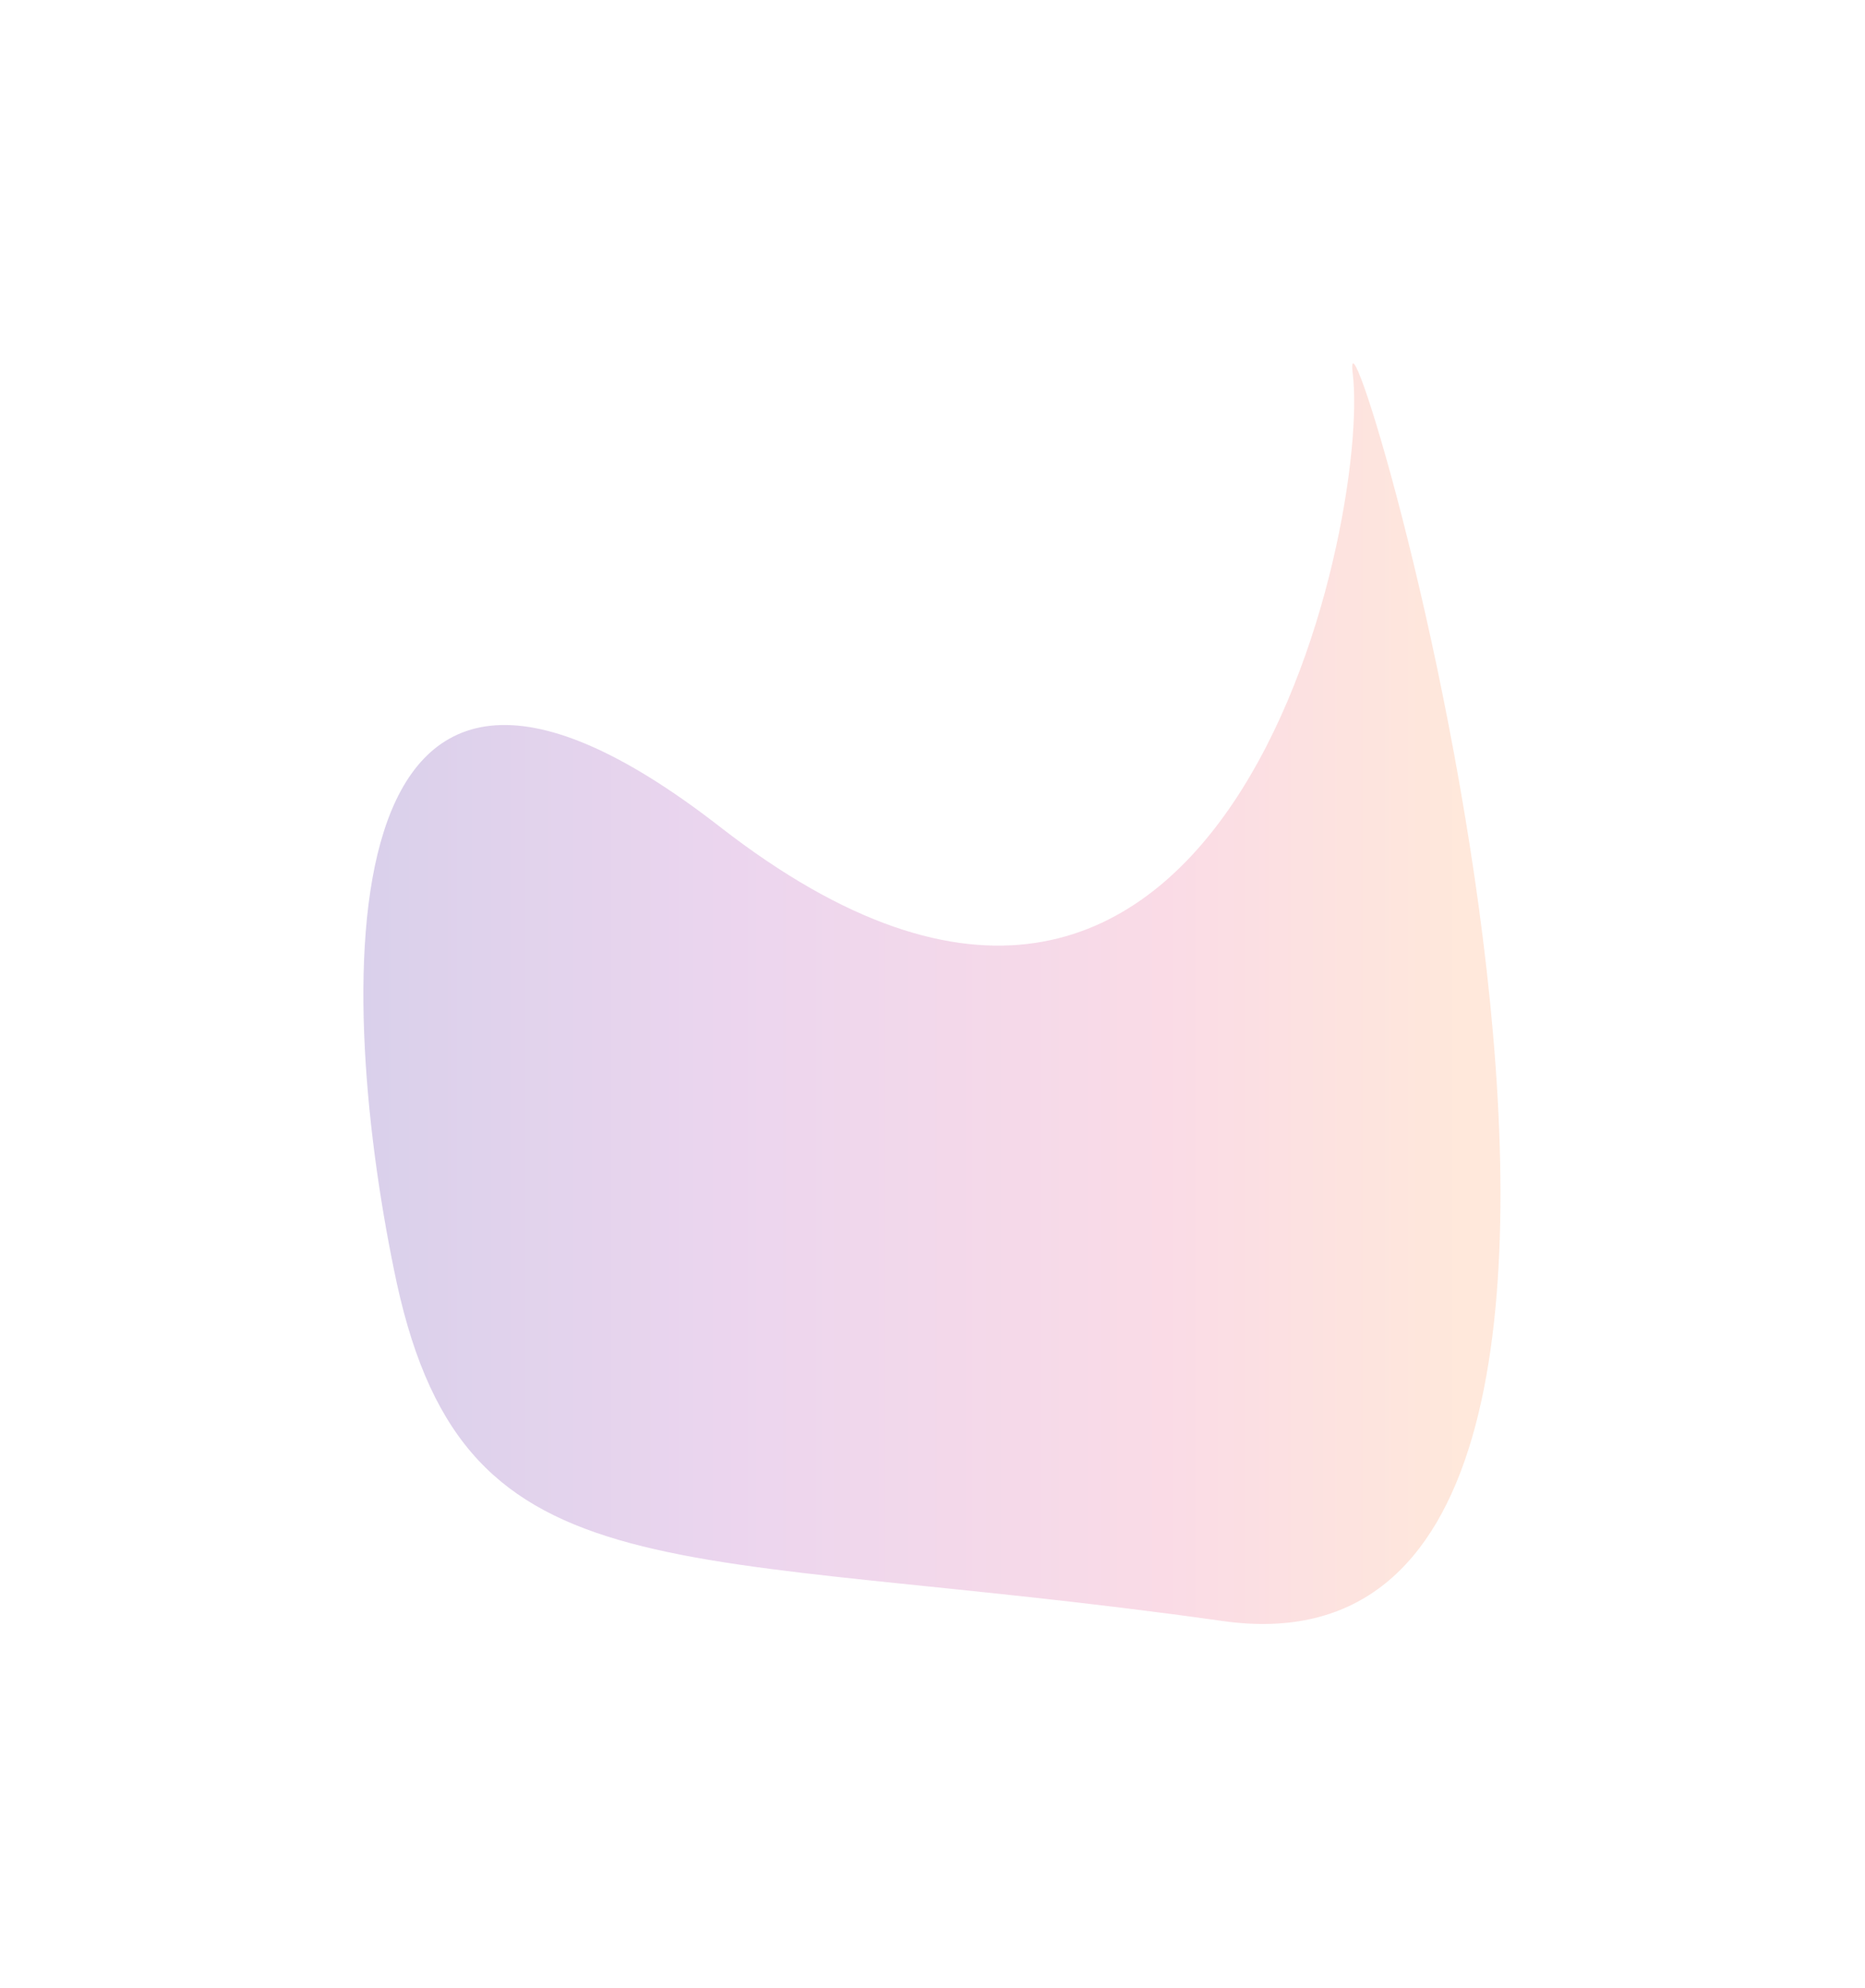 <svg xmlns="http://www.w3.org/2000/svg" width="1121" height="1195" viewBox="0 0 1121 1195" fill="none">
  <g opacity="0.24" filter="url(#filter0_f_970_378)">
    <path d="M432.909 497.13C189.641 307.954 201.983 601.263 238.562 771.565C280.686 963.743 405.429 927.947 735.005 974.409C1064.58 1020.87 802.439 135.916 813.105 224.683C823.772 313.45 736.993 733.6 432.909 497.13Z" fill="url(#paint0_linear_970_378)"/>
  </g>
  <defs>
    <filter id="filter0_f_970_378" x="4.57764e-05" y="4.57764e-05" width="1120.31" height="1194.6" filterUnits="userSpaceOnUse" color-interpolation-filters="sRGB">
      <feFlood flood-opacity="0" result="BackgroundImageFix"/>
      <feBlend mode="normal" in="SourceGraphic" in2="BackgroundImageFix" result="shape"/>
      <feGaussianBlur stdDeviation="109.21" result="effect1_foregroundBlur_970_378"/>
    </filter>
    <linearGradient id="paint0_linear_970_378" x1="218.42" y1="597.299" x2="901.891" y2="597.299" gradientUnits="userSpaceOnUse">
      <stop stop-color="#613BAA"/>
      <stop offset="0.33" stop-color="#AF51B9"/>
      <stop offset="0.71" stop-color="#EB6A97"/>
      <stop offset="0.965" stop-color="#FD9E67"/>
    </linearGradient>
  </defs>
</svg>
